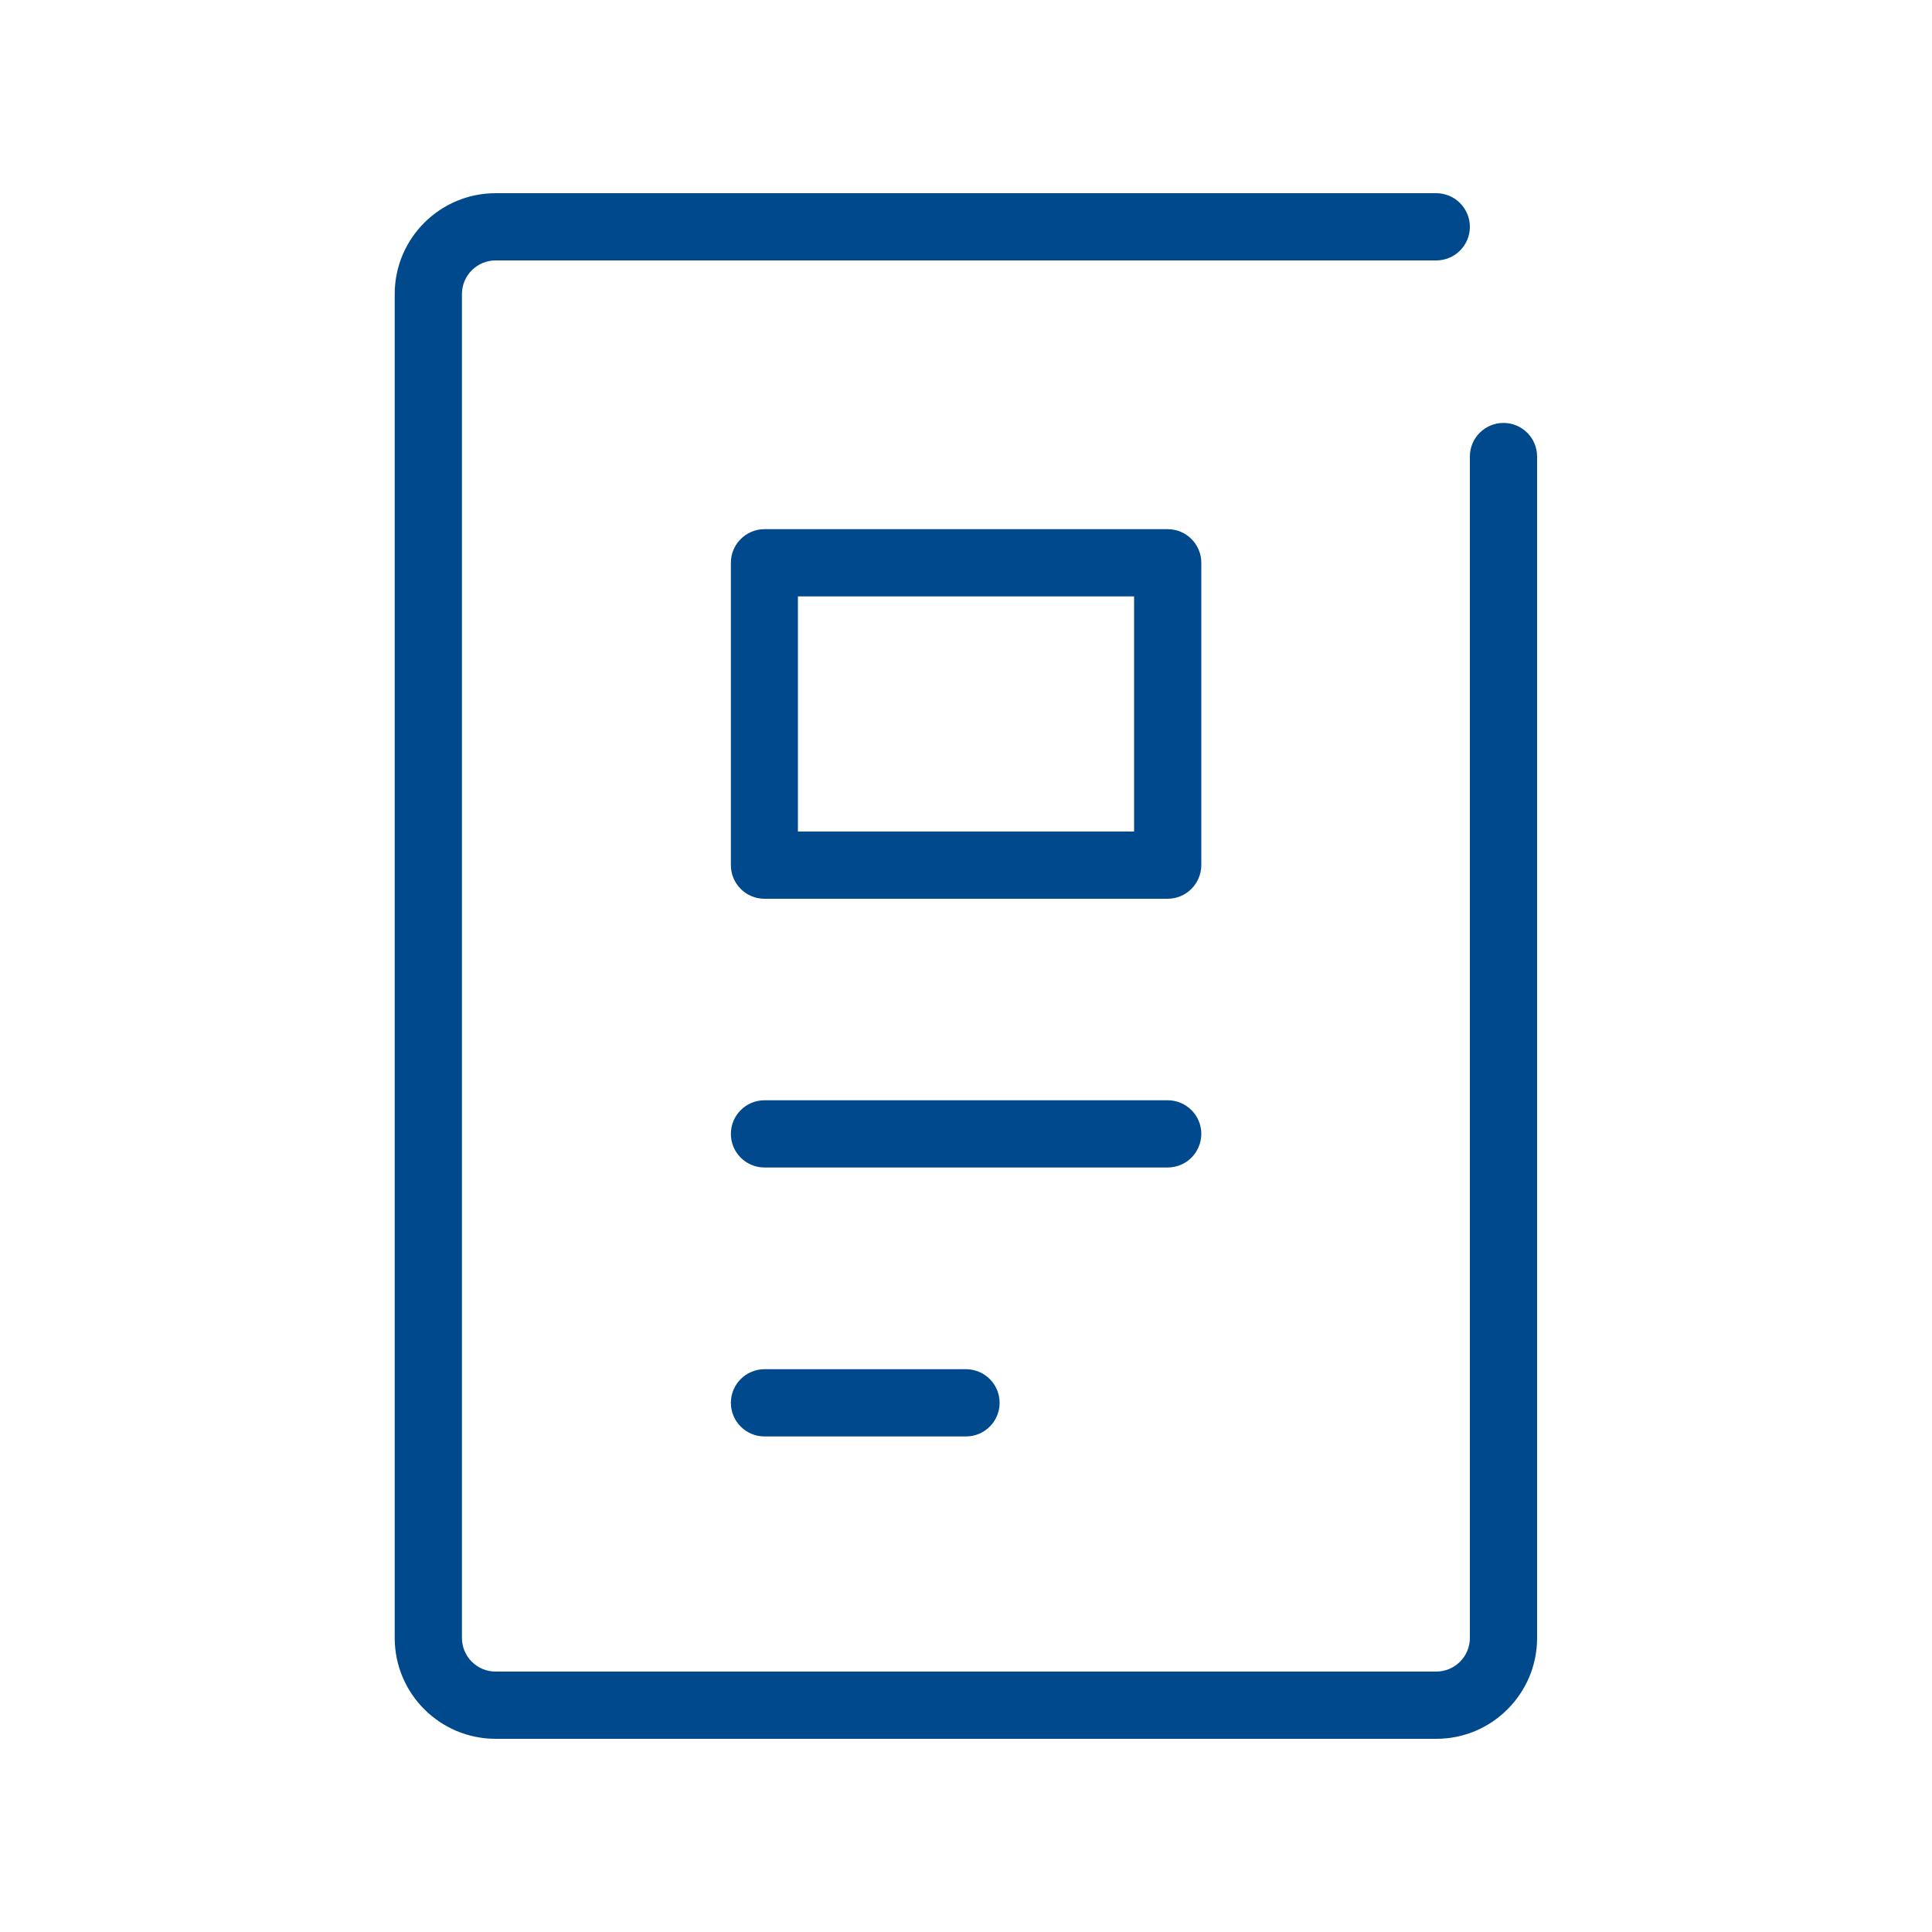 <?xml version="1.0" encoding="utf-8"?>
<!-- Generator: Adobe Illustrator 25.2.1, SVG Export Plug-In . SVG Version: 6.00 Build 0)  -->
<svg version="1.1" id="レイヤー_1" xmlns="http://www.w3.org/2000/svg" xmlns:xlink="http://www.w3.org/1999/xlink" x="0px"
	 y="0px" viewBox="0 0 100 100" style="enable-background:new 0 0 100 100;" xml:space="preserve">
<style type="text/css">
	.st0{fill:#00498C;}
</style>
<path class="st0" d="M60.43,60.43H39.57c-0.96,0-1.74-0.78-1.74-1.74c0-0.96,0.78-1.74,1.74-1.74h20.87c0.96,0,1.74,0.78,1.74,1.74
	C62.17,59.66,61.4,60.43,60.43,60.43z"/>
<path class="st0" d="M50,74.35H39.57c-0.96,0-1.74-0.78-1.74-1.74c0-0.96,0.78-1.74,1.74-1.74H50c0.96,0,1.74,0.78,1.74,1.74
	C51.74,73.57,50.96,74.35,50,74.35z"/>
<path class="st0" d="M60.43,46.52H39.57c-0.96,0-1.74-0.78-1.74-1.74V29.13c0-0.96,0.78-1.74,1.74-1.74h20.87
	c0.96,0,1.74,0.78,1.74,1.74v15.65C62.17,45.74,61.4,46.52,60.43,46.52z M41.3,43.04H58.7V30.87H41.3V43.04z"/>
<path class="st0" d="M74.35,90H25.65c-2.88,0-5.22-2.34-5.22-5.22V15.22c0-2.88,2.34-5.22,5.22-5.22h48.69
	c0.96,0,1.74,0.78,1.74,1.74c0,0.96-0.78,1.74-1.74,1.74H25.65c-0.96,0-1.74,0.78-1.74,1.74v69.56c0,0.96,0.78,1.74,1.74,1.74h48.69
	c0.96,0,1.74-0.78,1.74-1.74V23.63c0-0.96,0.78-1.74,1.74-1.74c0.96,0,1.74,0.78,1.74,1.74v61.15C79.56,87.66,77.22,90,74.35,90z"/>
</svg>
